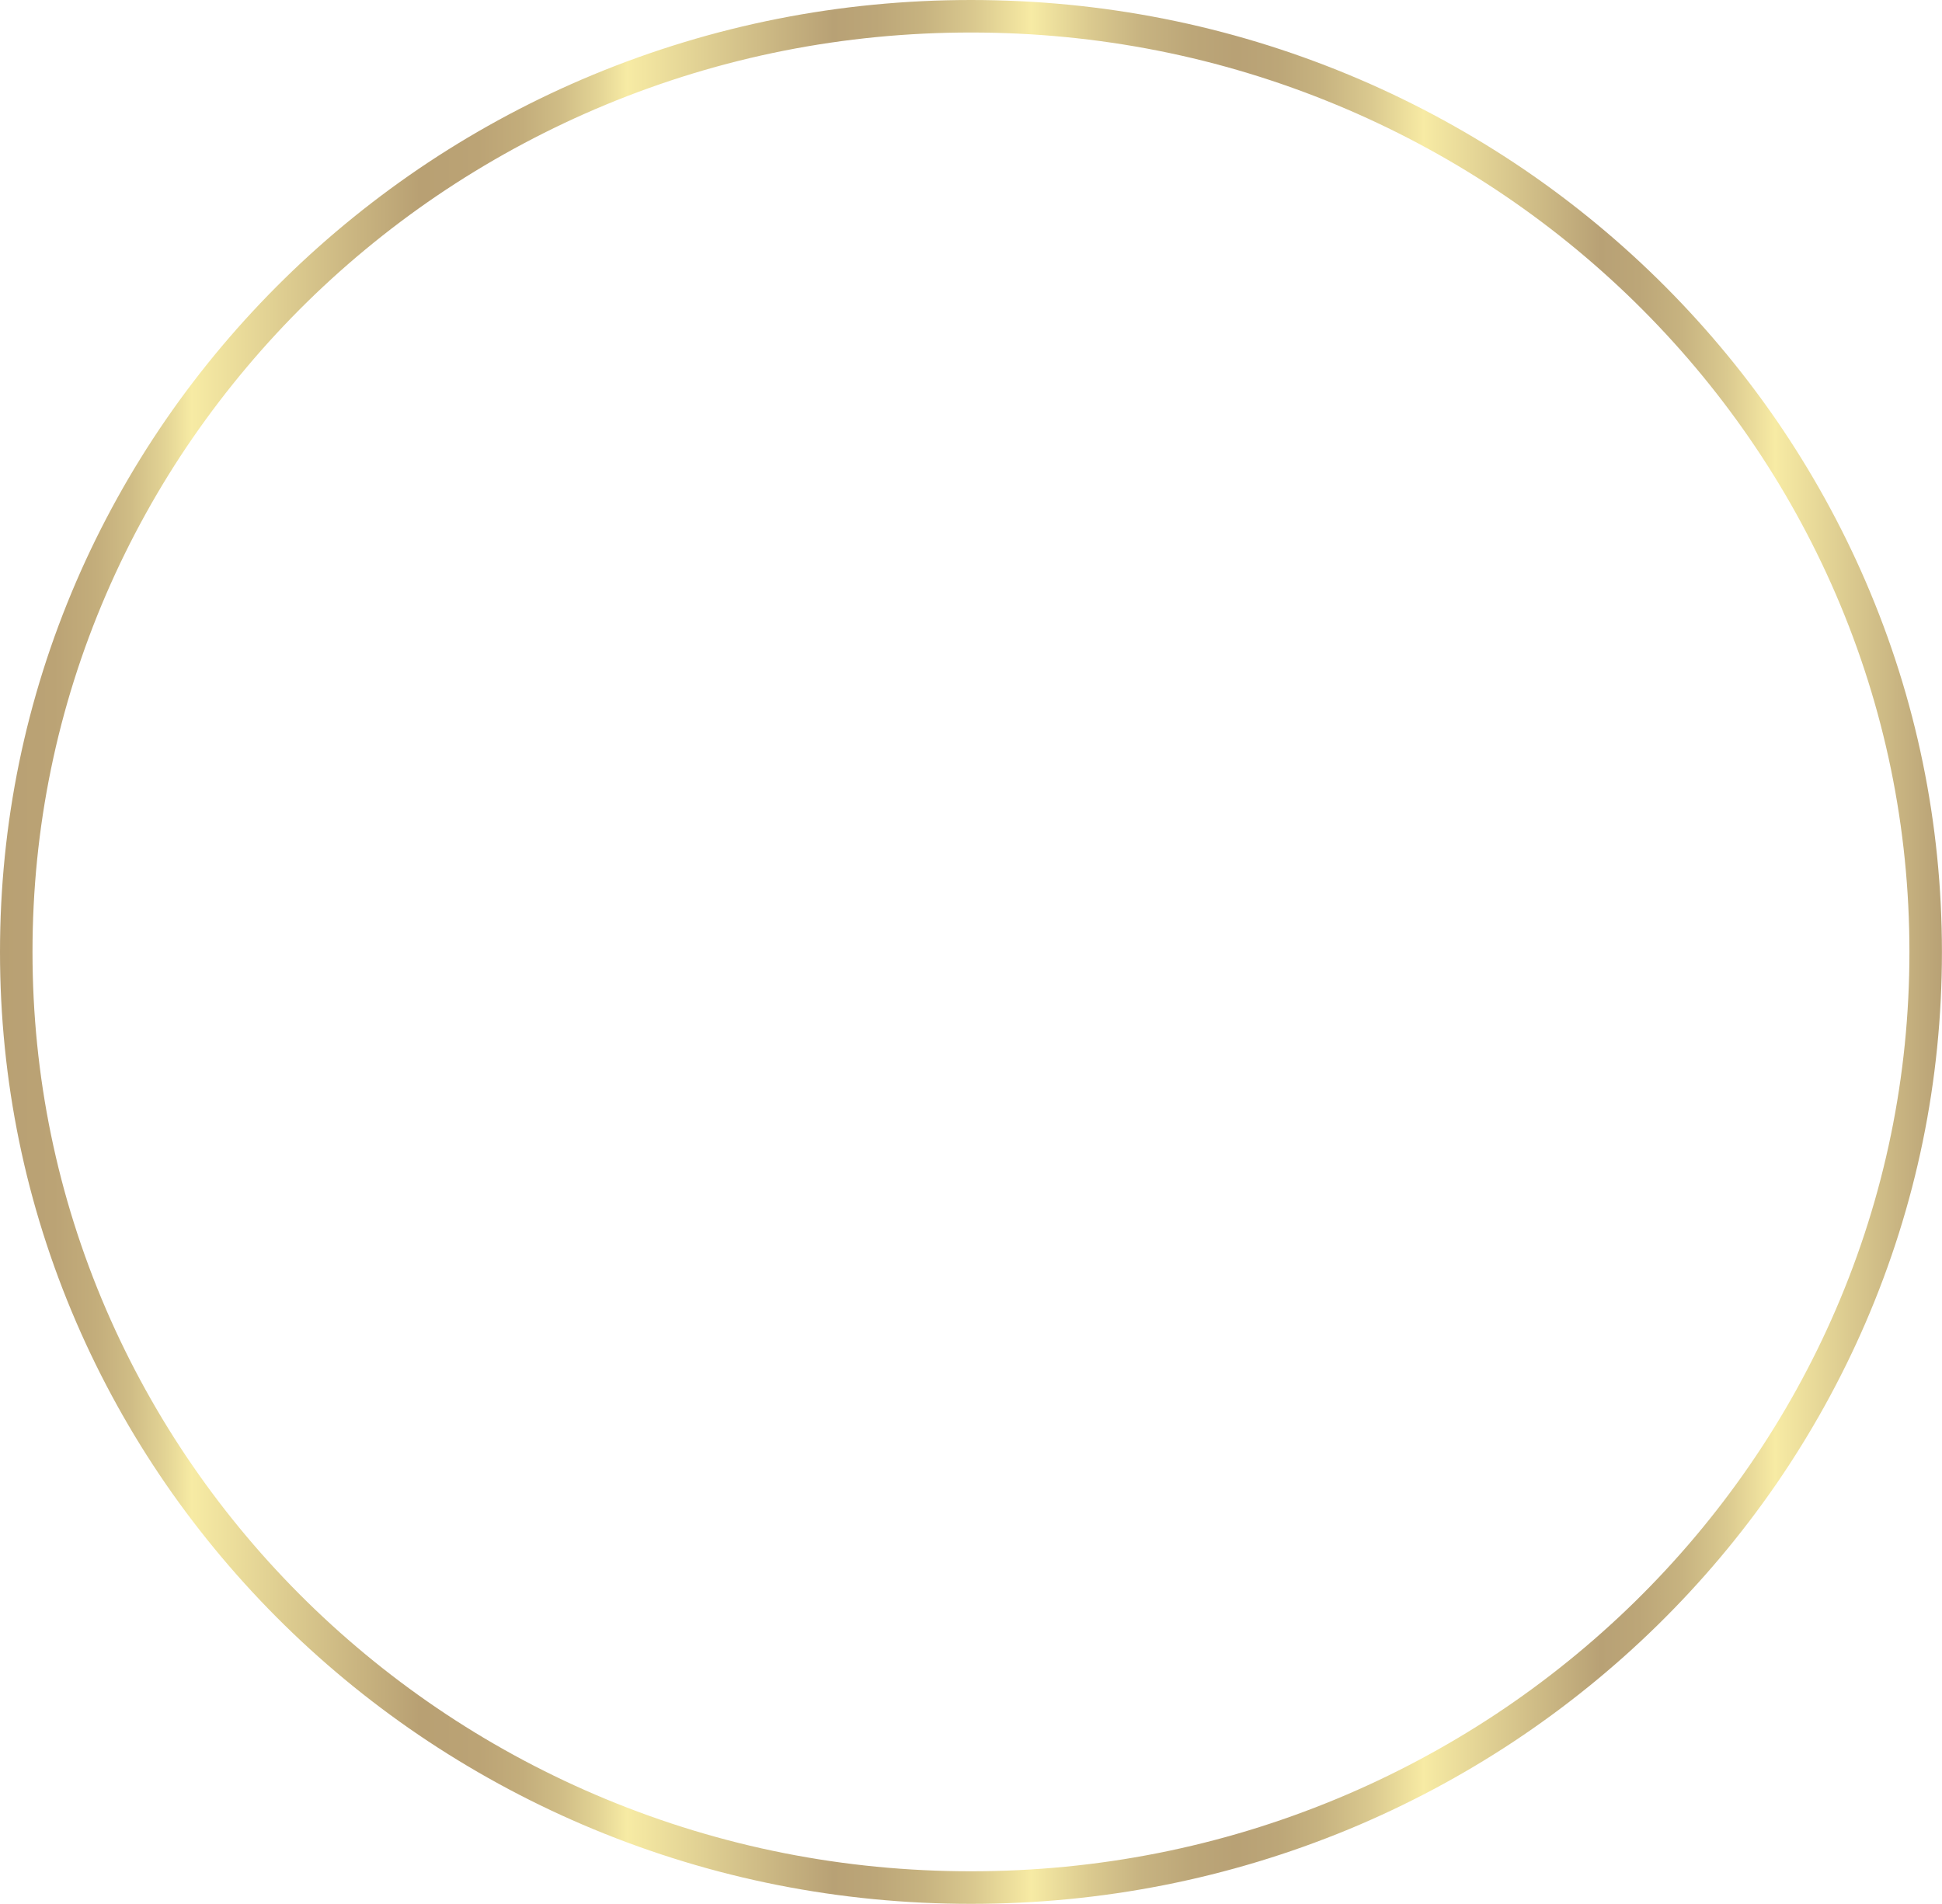 <?xml version="1.0" encoding="utf-8"?>
<!-- Generator: Adobe Illustrator 23.1.1, SVG Export Plug-In . SVG Version: 6.00 Build 0)  -->
<svg version="1.1" id="_x32_" xmlns="http://www.w3.org/2000/svg" xmlns:xlink="http://www.w3.org/1999/xlink" x="0px" y="0px"
	 viewBox="0 0 2957.5 2899.3" style="enable-background:new 0 0 2957.5 2899.3;" xml:space="preserve">
<style type="text/css">
	.st0{fill:url(#SVGID_1_);}
</style>
<linearGradient id="SVGID_1_" gradientUnits="userSpaceOnUse" x1="0" y1="1449.669" x2="2957.498" y2="1449.669">
	<stop  offset="0" style="stop-color:#B8A073"/>
	<stop  offset="2.791057e-02" style="stop-color:#BBA375"/>
	<stop  offset="4.899043e-02" style="stop-color:#C3AD7B"/>
	<stop  offset="6.783128e-02" style="stop-color:#D0BD86"/>
	<stop  offset="8.525637e-02" style="stop-color:#E3D495"/>
	<stop  offset="9.881106e-02" style="stop-color:#F7EBA4"/>
	<stop  offset="0.216" style="stop-color:#B8A073"/>
	<stop  offset="0.246" style="stop-color:#BBA375"/>
	<stop  offset="0.269" style="stop-color:#C3AD7B"/>
	<stop  offset="0.289" style="stop-color:#D0BD86"/>
	<stop  offset="0.308" style="stop-color:#E3D495"/>
	<stop  offset="0.323" style="stop-color:#F7EBA4"/>
	<stop  offset="0.429" style="stop-color:#B8A175"/>
	<stop  offset="0.451" style="stop-color:#BCA678"/>
	<stop  offset="0.476" style="stop-color:#C7B380"/>
	<stop  offset="0.502" style="stop-color:#DAC98F"/>
	<stop  offset="0.529" style="stop-color:#F5E8A2"/>
	<stop  offset="0.531" style="stop-color:#F7EBA4"/>
	<stop  offset="0.533" style="stop-color:#F5E9A3"/>
	<stop  offset="0.561" style="stop-color:#DBCA8F"/>
	<stop  offset="0.588" style="stop-color:#C7B381"/>
	<stop  offset="0.614" style="stop-color:#BCA678"/>
	<stop  offset="0.636" style="stop-color:#B8A175"/>
	<stop  offset="0.658" style="stop-color:#BCA678"/>
	<stop  offset="0.681" style="stop-color:#C7B380"/>
	<stop  offset="0.706" style="stop-color:#DAC98F"/>
	<stop  offset="0.731" style="stop-color:#F5E8A2"/>
	<stop  offset="0.733" style="stop-color:#F7EBA4"/>
	<stop  offset="0.824" style="stop-color:#B8A175"/>
	<stop  offset="0.844" style="stop-color:#BCA678"/>
	<stop  offset="0.866" style="stop-color:#C7B380"/>
	<stop  offset="0.889" style="stop-color:#DAC98F"/>
	<stop  offset="0.912" style="stop-color:#F5E8A2"/>
	<stop  offset="0.914" style="stop-color:#F7EBA4"/>
	<stop  offset="1" style="stop-color:#B8A175"/>
</linearGradient>
<path class="st0" d="M1478.7,2899.3c-199.6,0-393.2-38.3-575.4-113.9c-87.6-36.3-172.1-81.3-251.2-133.6
	c-78.3-51.8-151.9-111.4-218.8-177c-66.9-65.6-127.7-137.8-180.6-214.5c-53.4-77.5-99.3-160.4-136.4-246.3
	C39.1,1835.3,0,1645.4,0,1449.7c0-195.8,39.1-385.7,116.3-564.5c37.1-85.9,83-168.8,136.4-246.3c52.9-76.8,113.7-148.9,180.6-214.5
	c66.9-65.6,140.5-125.1,218.8-177c79-52.3,163.6-97.3,251.2-133.6C1085.6,38.3,1279.2,0,1478.7,0s393.2,38.3,575.4,113.9
	c87.6,36.3,172.1,81.3,251.2,133.6c78.3,51.8,151.9,111.4,218.8,177c66.9,65.6,127.7,137.8,180.6,214.5
	c53.4,77.5,99.3,160.4,136.4,246.3c77.2,178.8,116.3,368.7,116.3,564.5c0,195.8-39.1,385.7-116.3,564.5
	c-37.1,85.9-83,168.8-136.4,246.3c-52.9,76.8-113.7,148.9-180.6,214.5c-66.9,65.6-140.5,125.1-218.8,177
	c-79,52.3-163.6,97.3-251.2,133.6C1871.9,2861,1678.3,2899.3,1478.7,2899.3z M1478.7,49.5c-193,0-380.2,37-556.5,110.1
	c-84.7,35.1-166.4,78.6-242.8,129.1c-75.7,50.1-146.9,107.7-211.5,171C403.3,523.1,344.6,592.9,293.4,667
	c-51.6,74.8-95.9,154.9-131.7,237.8c-74.5,172.6-112.2,355.9-112.2,544.8c0,189,37.8,372.3,112.2,544.8
	c35.8,82.9,80.1,163,131.7,237.8c51.1,74.2,109.8,143.9,174.5,207.3c64.7,63.4,135.8,120.9,211.5,171
	c76.4,50.6,158.1,94,242.8,129.1c176.2,73.1,363.5,110.1,556.5,110.1c193,0,380.2-37,556.5-110.1c84.7-35.1,166.4-78.6,242.8-129.1
	c75.7-50.1,146.9-107.7,211.5-171c64.7-63.4,123.4-133.1,174.5-207.3c51.6-74.8,95.9-154.9,131.7-237.8
	c74.5-172.6,112.2-355.9,112.2-544.8c0-189-37.8-372.3-112.2-544.8c-35.8-82.9-80.1-163-131.7-237.8
	c-51.1-74.2-109.8-143.9-174.5-207.3c-64.7-63.4-135.8-120.9-211.5-171c-76.4-50.6-158.1-94-242.8-129.1
	C1859,86.5,1671.8,49.5,1478.7,49.5z"/>
</svg>

